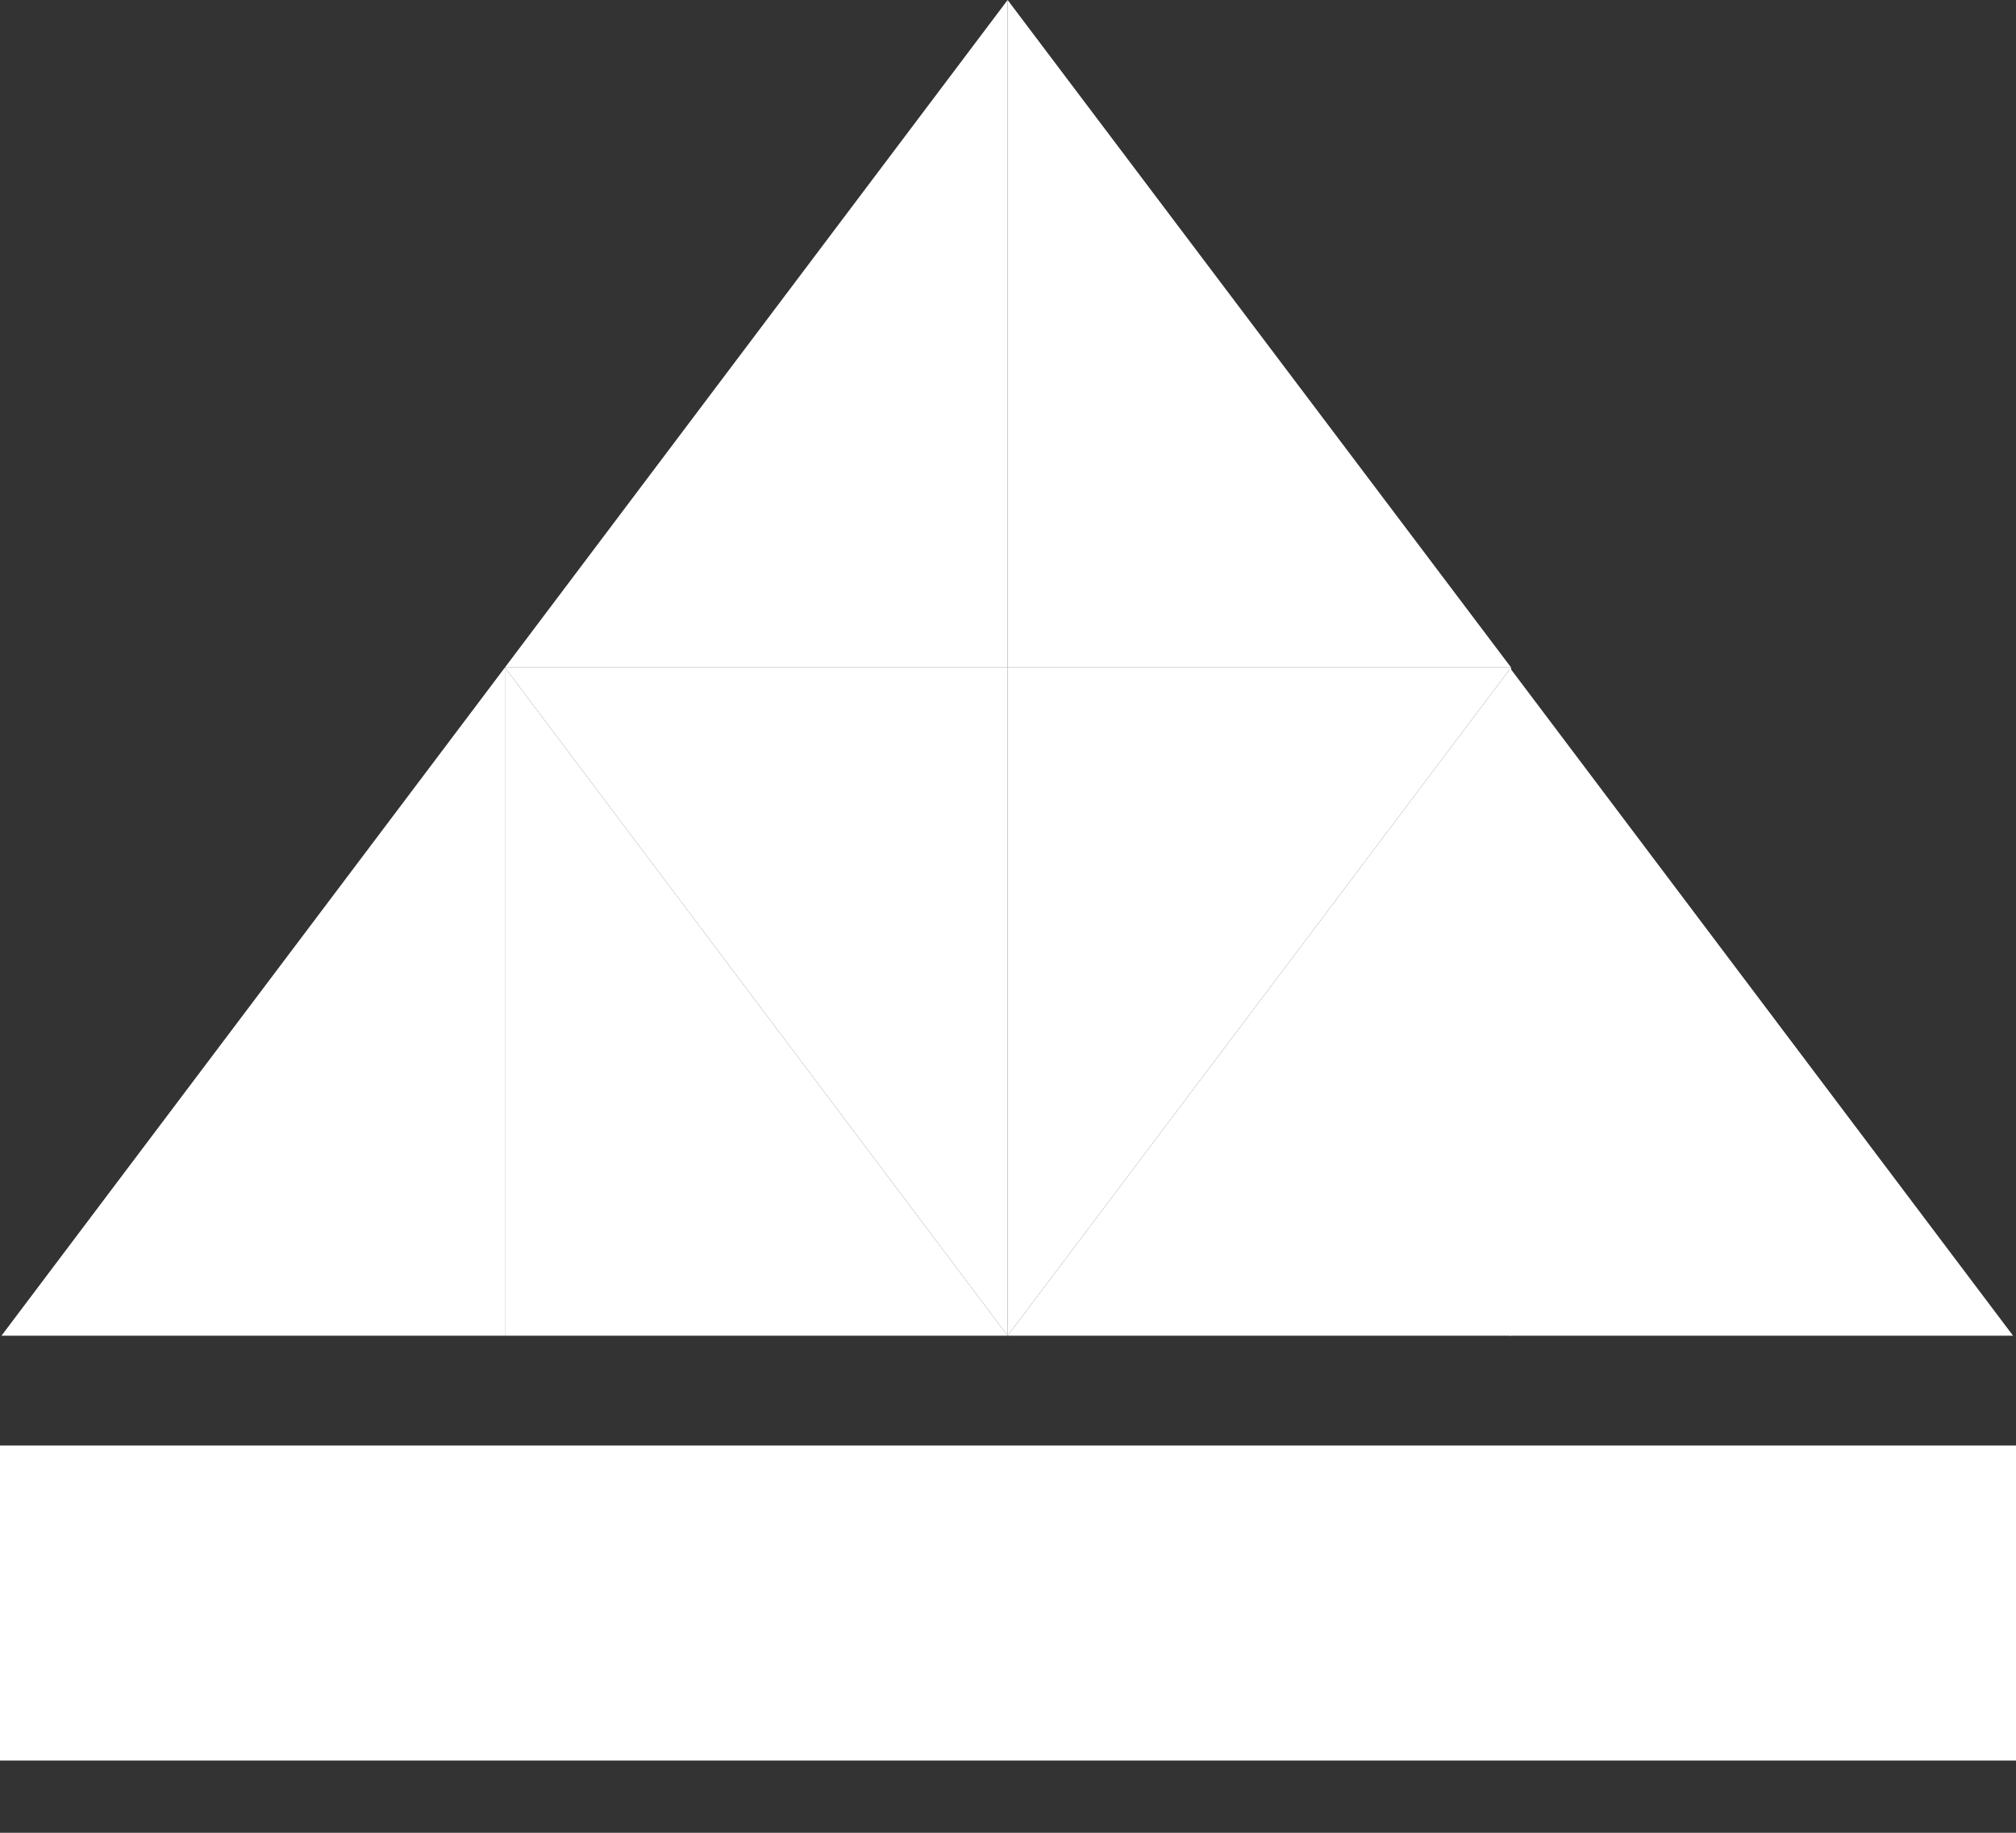 <svg width="11" height="10" viewBox="0 0 11 10" fill="none" xmlns="http://www.w3.org/2000/svg">
<rect x="0" y="0" width="11" height="10" fill="#333333" stroke="none"/>
<path d="M8.237 3.642V7.288H10.984L8.237 3.642Z" fill="white"/>
<path d="M11 7.887H0V9.606H11V7.887Z" fill="white"/>
<path d="M5.498 0V3.642H8.245L5.498 0Z" fill="white"/>
<path d="M5.498 0V3.642H2.755L5.498 0Z" fill="white"/>
<path d="M5.498 7.288V3.642H8.245L5.498 7.288Z" fill="white"/>
<path d="M5.498 7.288V3.642H2.755L5.498 7.288Z" fill="white"/>
<path d="M8.245 3.642V7.288H5.498L8.245 3.642Z" fill="white"/>
<path d="M2.755 3.642V7.288H5.498L2.755 3.642Z" fill="white"/>
<path d="M2.755 3.642V7.288H0.008L2.755 3.642Z" fill="white"/>
</svg>
